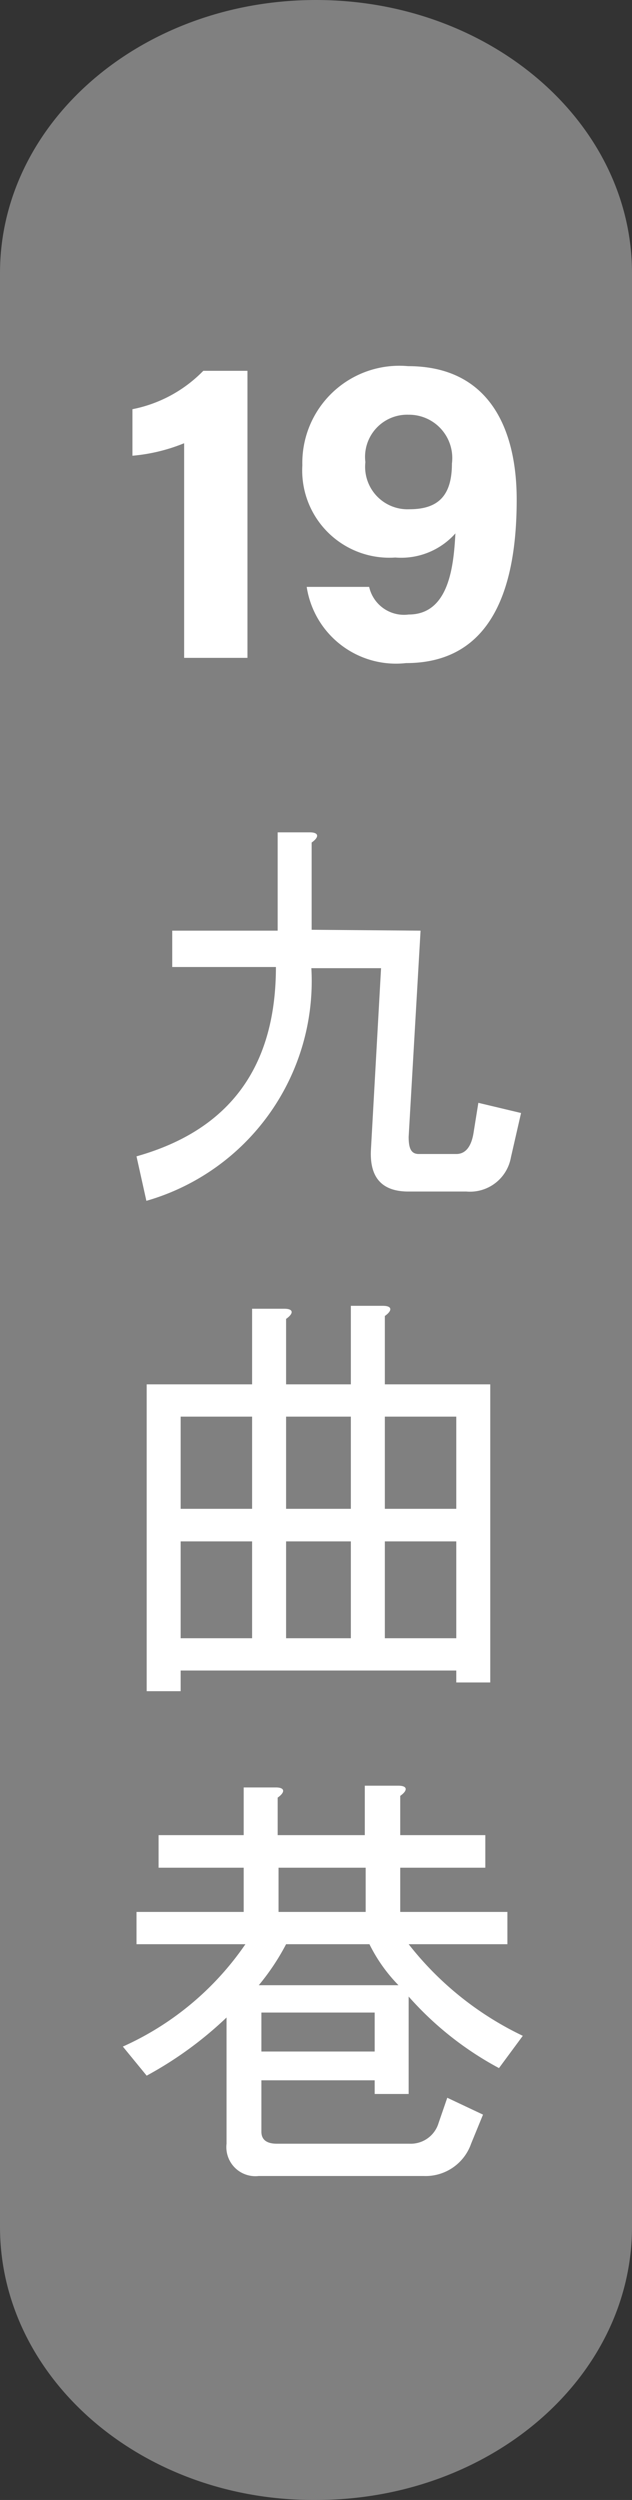 <svg xmlns="http://www.w3.org/2000/svg" viewBox="0 0 21.76 85.96"><rect x="0" y="0" width="21.76" height="85.96" fill="#333333" stroke="none"/><defs><style>.cls-1{fill:gray;}.cls-2{fill:#fff;}</style></defs><g id="&#x5716;&#x5C64;_2" data-name="&#x5716;&#x5C64; 2"><g id="&#x5716;&#x5C64;_1-2" data-name="&#x5716;&#x5C64; 1"><path class="cls-1" d="M21.76,76.57c0,5.19-4.88,9.39-10.88,9.39h0C4.87,86,0,81.76,0,76.57V9.39C0,4.21,4.87,0,10.88,0h0c6,0,10.88,4.21,10.88,9.39Z"></path><path class="cls-2" d="M14.48,32l-.41,7.09c0,.39.08.59.35.59h1.29c.31,0,.51-.24.59-.7l.17-1.06,1.47.35-.35,1.53a1.43,1.43,0,0,1-1.53,1.17h-2q-1.35,0-1.29-1.41l.35-6.27h-2.4a7.86,7.86,0,0,1-5.68,8L4.7,39.76q4.8-1.35,4.8-6.51H5.93V32H9.56V28.62h1.11c.31,0,.33.16.06.35v3Z"></path><path class="cls-2" d="M15.71,57.44H6.22v.71H5.05V47.6H8.68V45H9.79c.32,0,.33.16.06.35V47.6h2.23V44.9h1.11c.31,0,.33.16.06.35V47.6h3.63V57.85H15.71ZM6.22,51.88H8.68V48.71H6.22Zm0,4.45H8.68V53H6.22Zm3.63-4.45h2.23V48.71H9.85Zm0,4.45h2.23V53H9.85Zm3.4-4.45h2.46V48.71H13.25Zm0,4.45h2.46V53H13.25Z"></path><path class="cls-2" d="M13.72,61.4c.31,0,.33.16.06.35V63.1h2.93v1.12H13.78v1.52h3.69v1.11h-3.4A11,11,0,0,0,18,70l-.82,1.11a11.2,11.2,0,0,1-3.11-2.46V72H12.9v-.47H9V73.3c0,.27.18.41.53.41h4.57a1,1,0,0,0,1-.71l.3-.87,1.23.58-.41,1a1.66,1.66,0,0,1-1.64,1.11H8.91A1,1,0,0,1,7.8,73.71V69.37a12.87,12.87,0,0,1-2.75,2l-.82-1a10.14,10.14,0,0,0,4.22-3.52H4.7V65.74H8.39V64.22H5.46V63.1H8.39V61.46H9.5c.31,0,.33.16.06.35V63.1h3V61.4ZM8.91,68.26h4.81a5.49,5.49,0,0,1-1-1.41H9.85A8,8,0,0,1,8.91,68.26ZM9,70.54H12.9V69.2H9Zm.59-4.8h3V64.22h-3Z"></path><path class="cls-2" d="M6.34,22.62V15.24a6.1,6.1,0,0,1-1.78.43v-1.6A4.66,4.66,0,0,0,7,12.75H8.52v9.87Z"></path><path class="cls-2" d="M12.71,20.18a1.23,1.23,0,0,0,1.36.95c1.4,0,1.55-1.69,1.61-2.79a2.5,2.5,0,0,1-2.07.83A3,3,0,0,1,10.41,16a3.34,3.34,0,0,1,3.64-3.41c2.79,0,3.74,2.15,3.74,4.59,0,2.78-.71,5.62-3.81,5.62a3.11,3.11,0,0,1-3.42-2.62Zm-.13-4.29a1.46,1.46,0,0,0,1.52,1.62c1,0,1.46-.48,1.46-1.57a1.49,1.49,0,0,0-1.49-1.68A1.45,1.45,0,0,0,12.58,15.89Z"></path></g></g></svg>